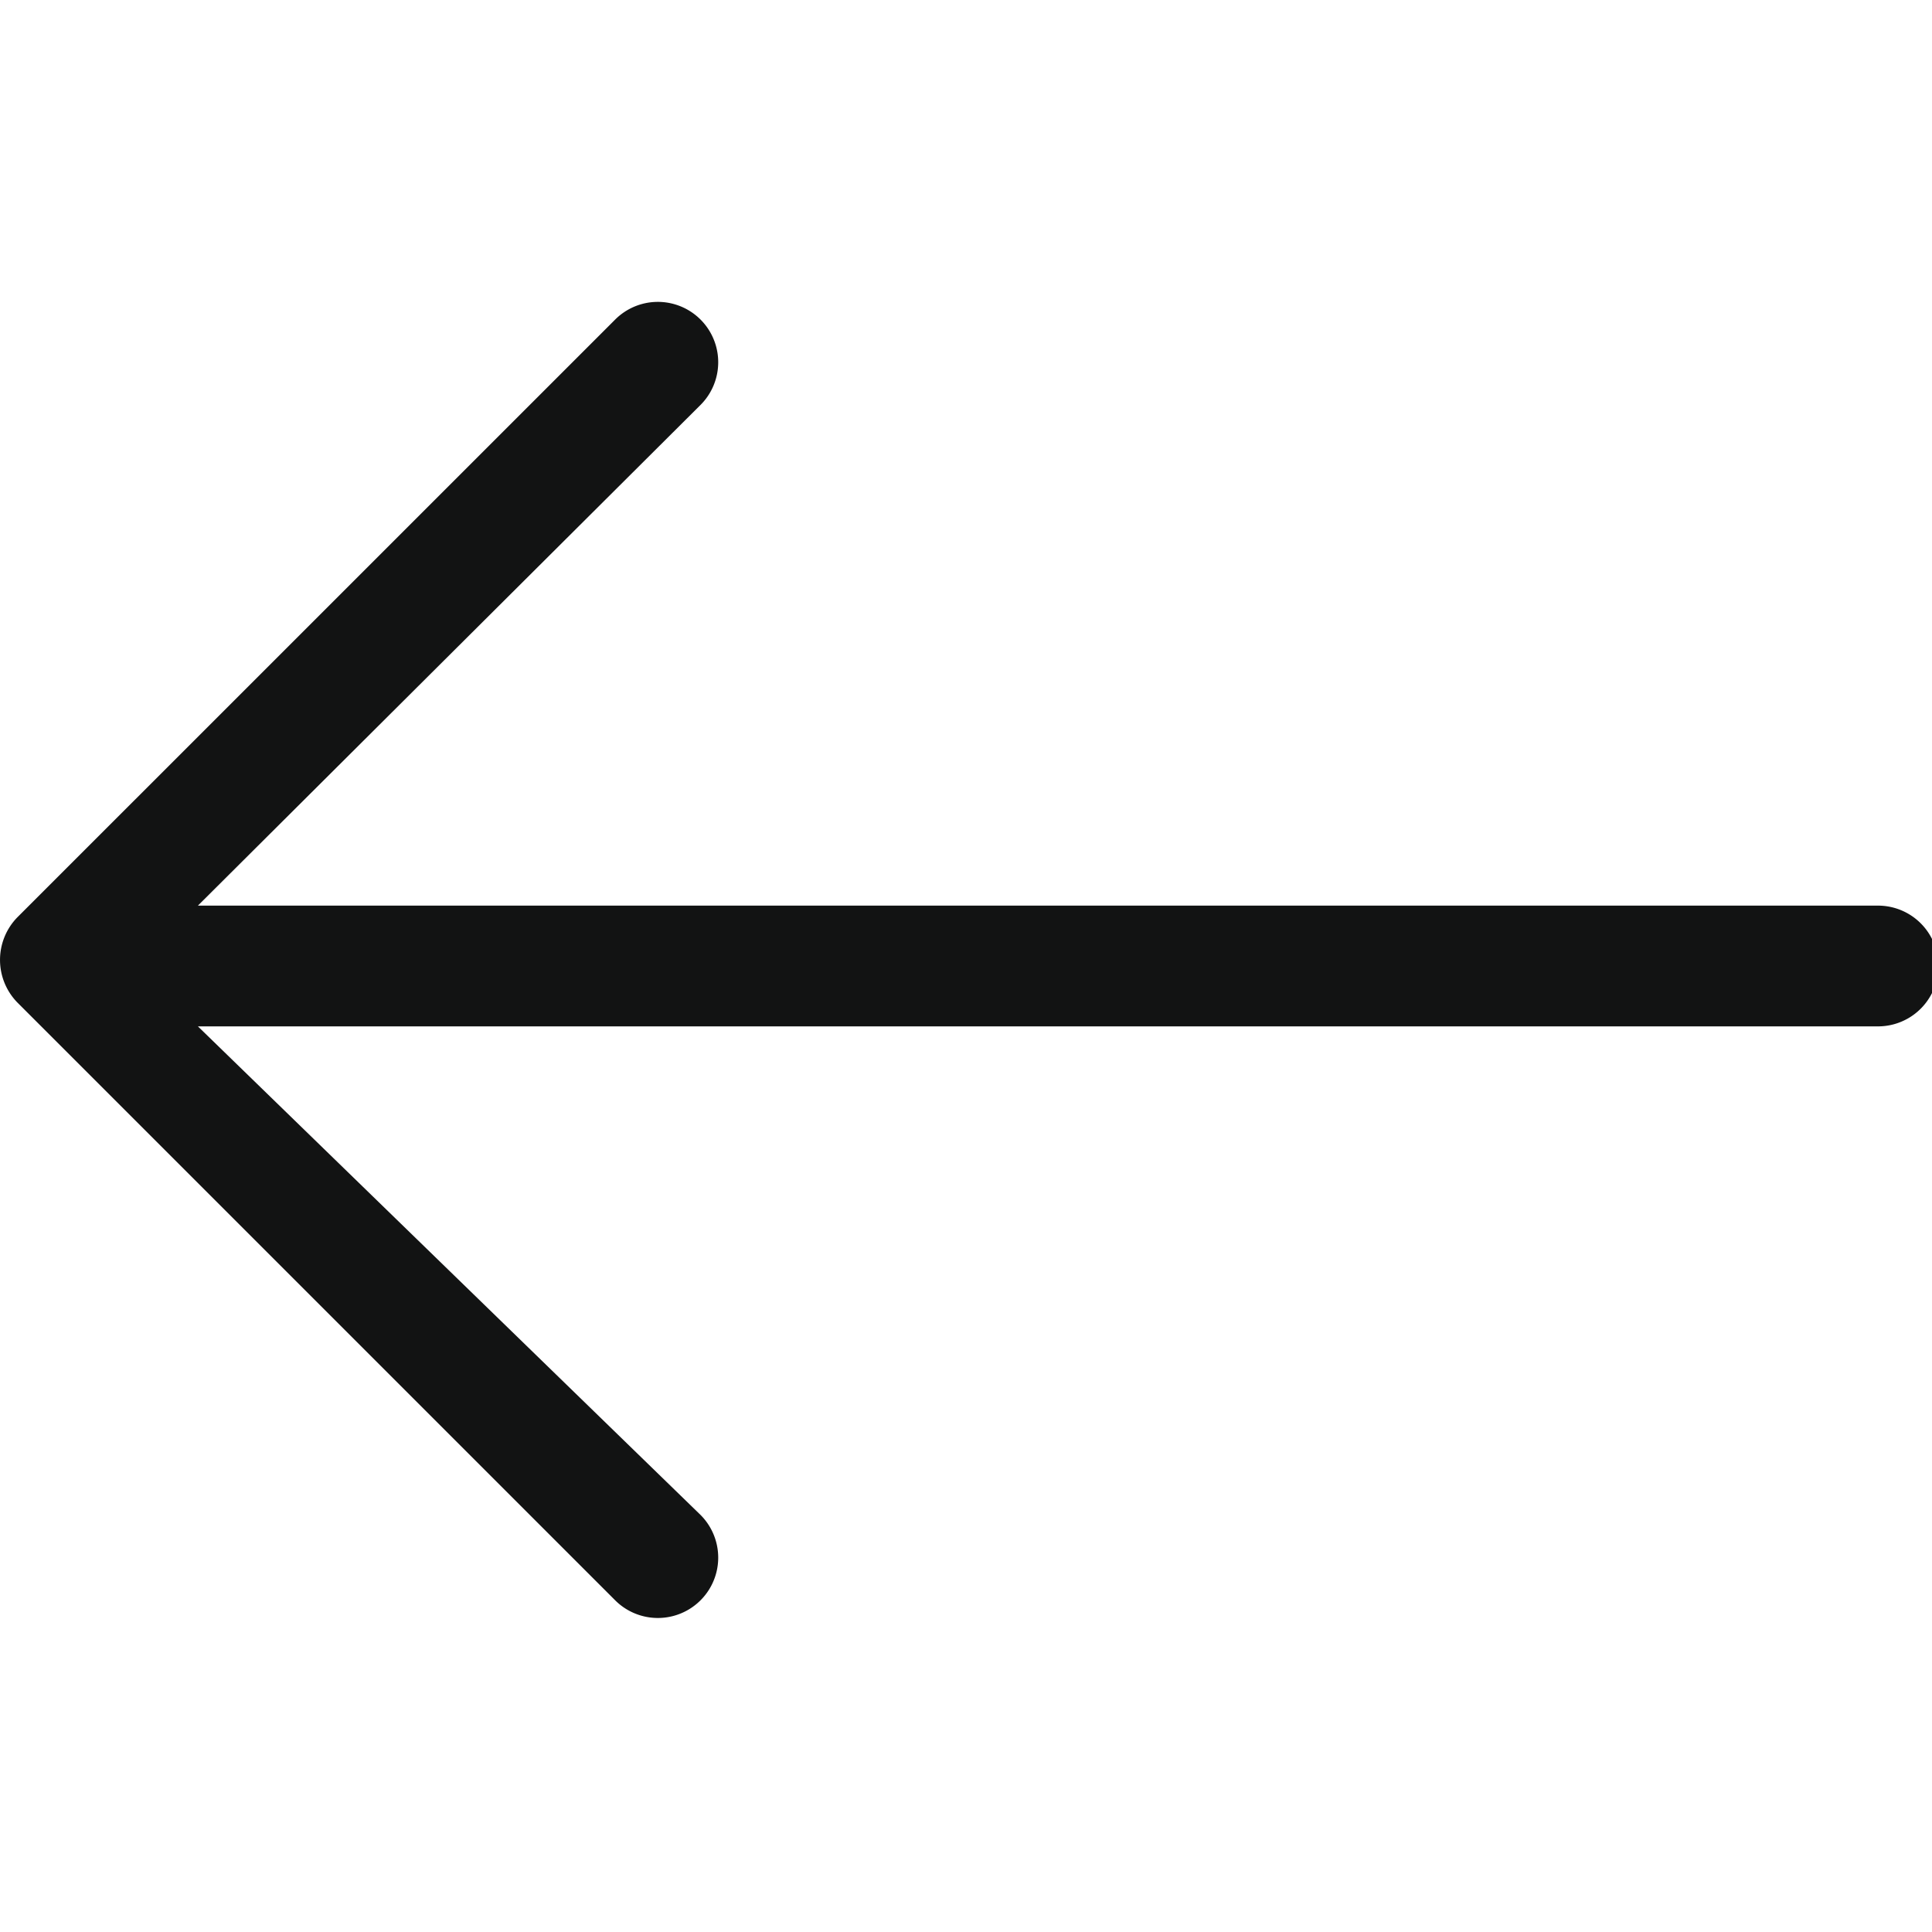 <svg height="32" viewBox="0 0 32 32" width="32" xml:space="preserve" xmlns="http://www.w3.org/2000/svg"><path clip-rule="evenodd" d="M31.106 15H3.278l8.325-8.293a.999.999 0 1 0-1.414-1.414l-9.9 9.899a1.01 1.01 0 0 0 0 1.414l9.9 9.9a.999.999 0 1 0 1.414-1.414L3.278 17h27.828a1 1 0 0 0 0-2" fill="#121313" fill-rule="evenodd"/></svg>